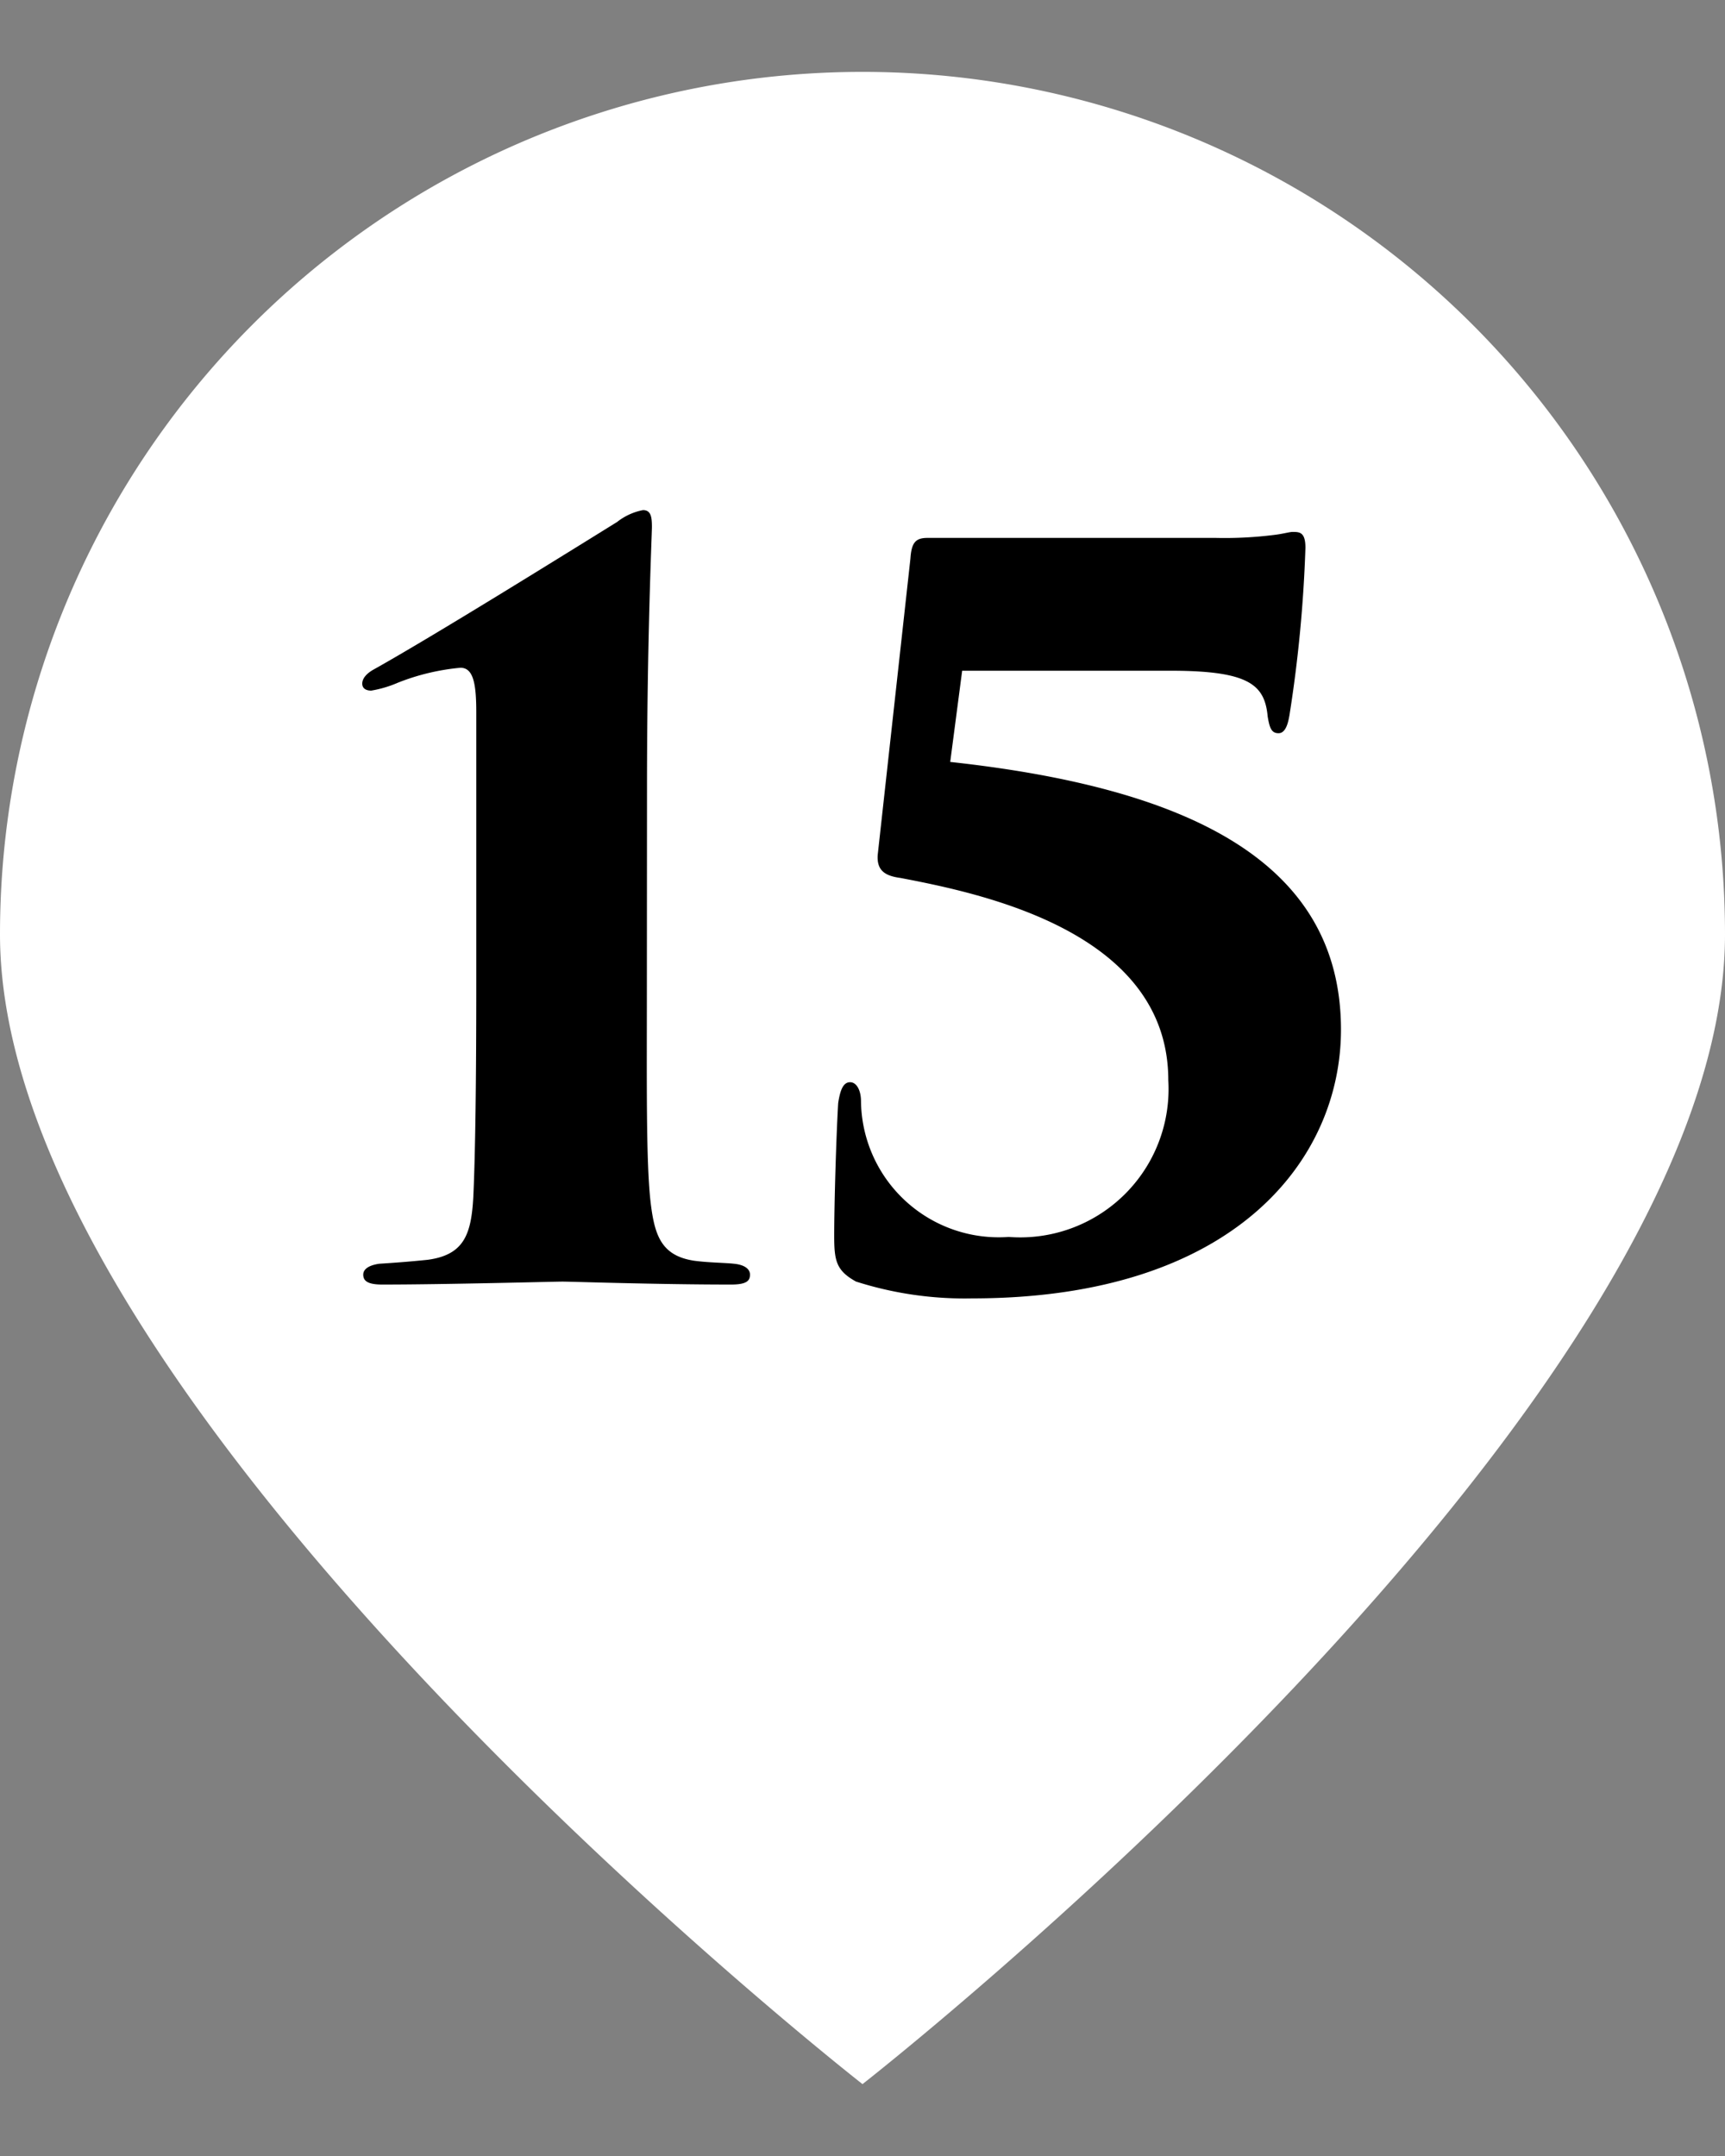 <svg xmlns="http://www.w3.org/2000/svg" viewBox="0 0 40 50"><rect x="0" y="0" width="40" height="50" fill="#808080" stroke="none"/><defs><style>.cls-1{fill:#fff;}</style></defs><g id="ポインター"><path class="cls-1" d="M40,21.667c0,11.045-20,26.666-20,26.666S0,32.712,0,21.667a20,20,0,0,1,40,0Z"/></g><g id="文字"><path d="M15,22.8c0,2.277-.023,4.207.092,5.127.092.736.253,1.2,1.012,1.312.344.045.712.045.92.069.229.023.367.115.367.252s-.069.23-.437.23c-1.724,0-3.7-.068-3.909-.068s-2.713.068-4.185.068c-.345,0-.437-.092-.437-.23,0-.092.069-.207.368-.252.368-.024.69-.047,1.127-.092.851-.115,1.012-.6,1.058-1.473.046-1.012.068-2.666.068-4.943V16.521c0-.667-.068-1.035-.367-1.035a5.222,5.222,0,0,0-1.449.346,2.643,2.643,0,0,1-.62.184c-.116,0-.208-.047-.208-.162s.092-.229.253-.321c1.4-.783,4.392-2.644,5.657-3.428a1.389,1.389,0,0,1,.6-.275c.185,0,.207.16.207.391,0,.183-.114,2.552-.114,6.07Z"/><path d="M22.311,15.555l-.277,2.115c5.5.6,9.061,2.3,9.061,6.209,0,2.99-2.438,6.232-8.555,6.232a8.281,8.281,0,0,1-2.69-.39c-.46-.254-.506-.483-.506-1.059,0-.736.046-2.3.092-3.08.046-.3.115-.484.276-.484s.253.207.253.437a3.194,3.194,0,0,0,3.426,3.151,3.44,3.44,0,0,0,3.7-3.633c0-3.428-4.278-4.324-6.209-4.692-.345-.047-.552-.16-.53-.529l.759-6.875c.024-.367.115-.482.392-.482H28.2a9.15,9.15,0,0,0,1.357-.071c.183-.021.344-.068.414-.068.161,0,.3,0,.3.367A31.4,31.4,0,0,1,29.9,16.59c-.022.115-.068.414-.252.414-.162,0-.208-.115-.253-.391-.069-.736-.437-1.058-2.253-1.058Z"/></g></svg>